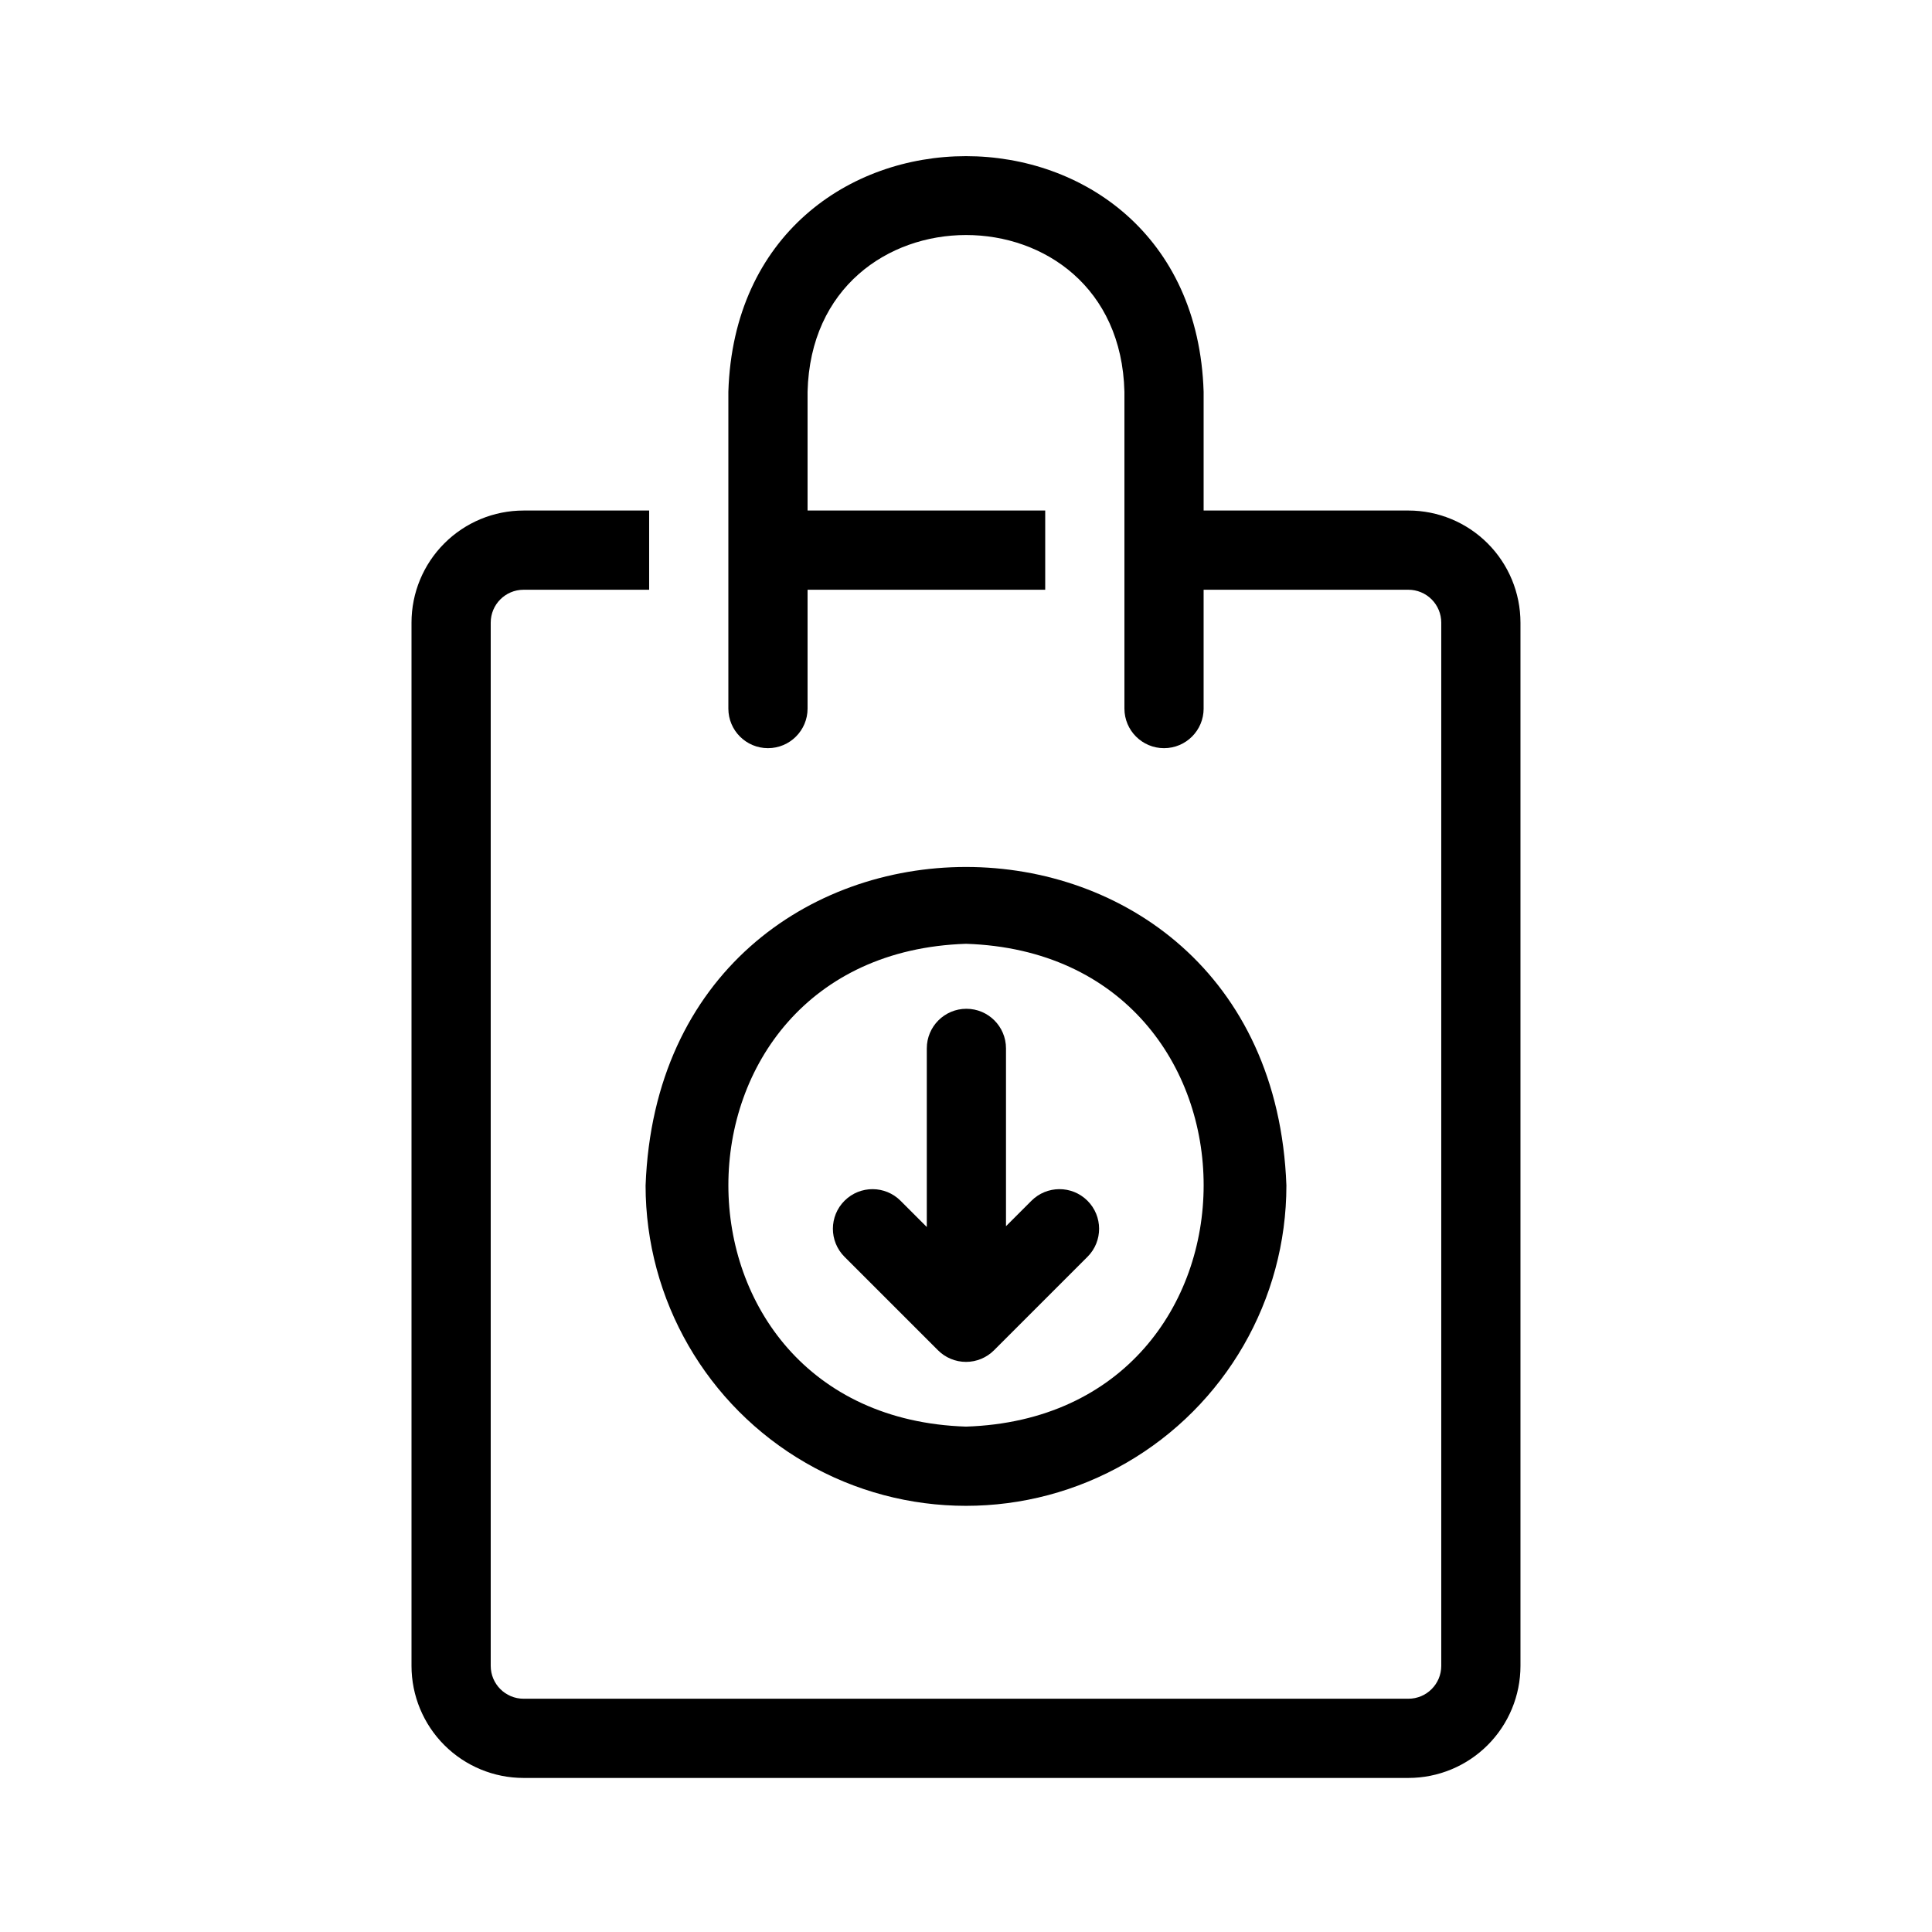 <?xml version="1.0" encoding="UTF-8"?>
<!-- Uploaded to: ICON Repo, www.svgrepo.com, Generator: ICON Repo Mixer Tools -->
<svg fill="#000000" width="800px" height="800px" version="1.1" viewBox="144 144 512 512" xmlns="http://www.w3.org/2000/svg">
 <path d="m546.94 309v276.47c0 7.875-3.129 15.434-8.699 21.004-5.57 5.57-13.125 8.699-21.004 8.699h-234.48c-7.879 0-15.434-3.129-21.004-8.699-5.57-5.57-8.699-13.129-8.699-21.004v-276.47c0-7.875 3.129-15.43 8.699-21 5.57-5.574 13.125-8.703 21.004-8.703h33.273v20.992h-33.273c-4.812 0-8.711 3.902-8.711 8.711v276.47c0 4.809 3.898 8.711 8.711 8.711h234.48c4.812 0 8.711-3.902 8.711-8.711v-276.47c0-2.309-0.918-4.523-2.551-6.16-1.633-1.633-3.848-2.551-6.16-2.551h-54.266v31.488h0.004c0 5.797-4.699 10.496-10.496 10.496s-10.496-4.699-10.496-10.496v-83.969c-1.363-55.418-82.605-55.312-83.969 0v31.488h62.977v20.992h-62.977v31.488c0 5.797-4.699 10.496-10.496 10.496s-10.496-4.699-10.496-10.496v-83.969c2.625-83.234 123.33-83.234 125.95 0v31.488h54.266-0.004c7.879 0 15.434 3.129 21.004 8.703 5.57 5.57 8.699 13.125 8.699 21zm-154.39 192.81c1.969 1.988 4.652 3.106 7.453 3.106 2.797 0 5.481-1.117 7.449-3.106l24.77-24.77h0.004c4.086-4.117 4.062-10.766-0.055-14.852-4.113-4.086-10.766-4.062-14.852 0.051l-6.719 6.719v-47.125c0-5.797-4.699-10.496-10.496-10.496-5.793 0-10.492 4.699-10.492 10.496v47.336l-6.93-6.93c-4.086-4.113-10.734-4.137-14.852-0.051s-4.141 10.734-0.051 14.852zm-77.461-43.664c4.199-112.52 165.63-112.52 169.82 0v0.004c0 30.336-16.184 58.367-42.457 73.535-26.27 15.168-58.641 15.168-84.91 0-26.273-15.168-42.457-43.199-42.457-73.535zm84.914 63.922c83.969-2.731 83.969-125.22 0-127.95-83.969 2.731-83.969 125.22 0 127.95z"/>
</svg>